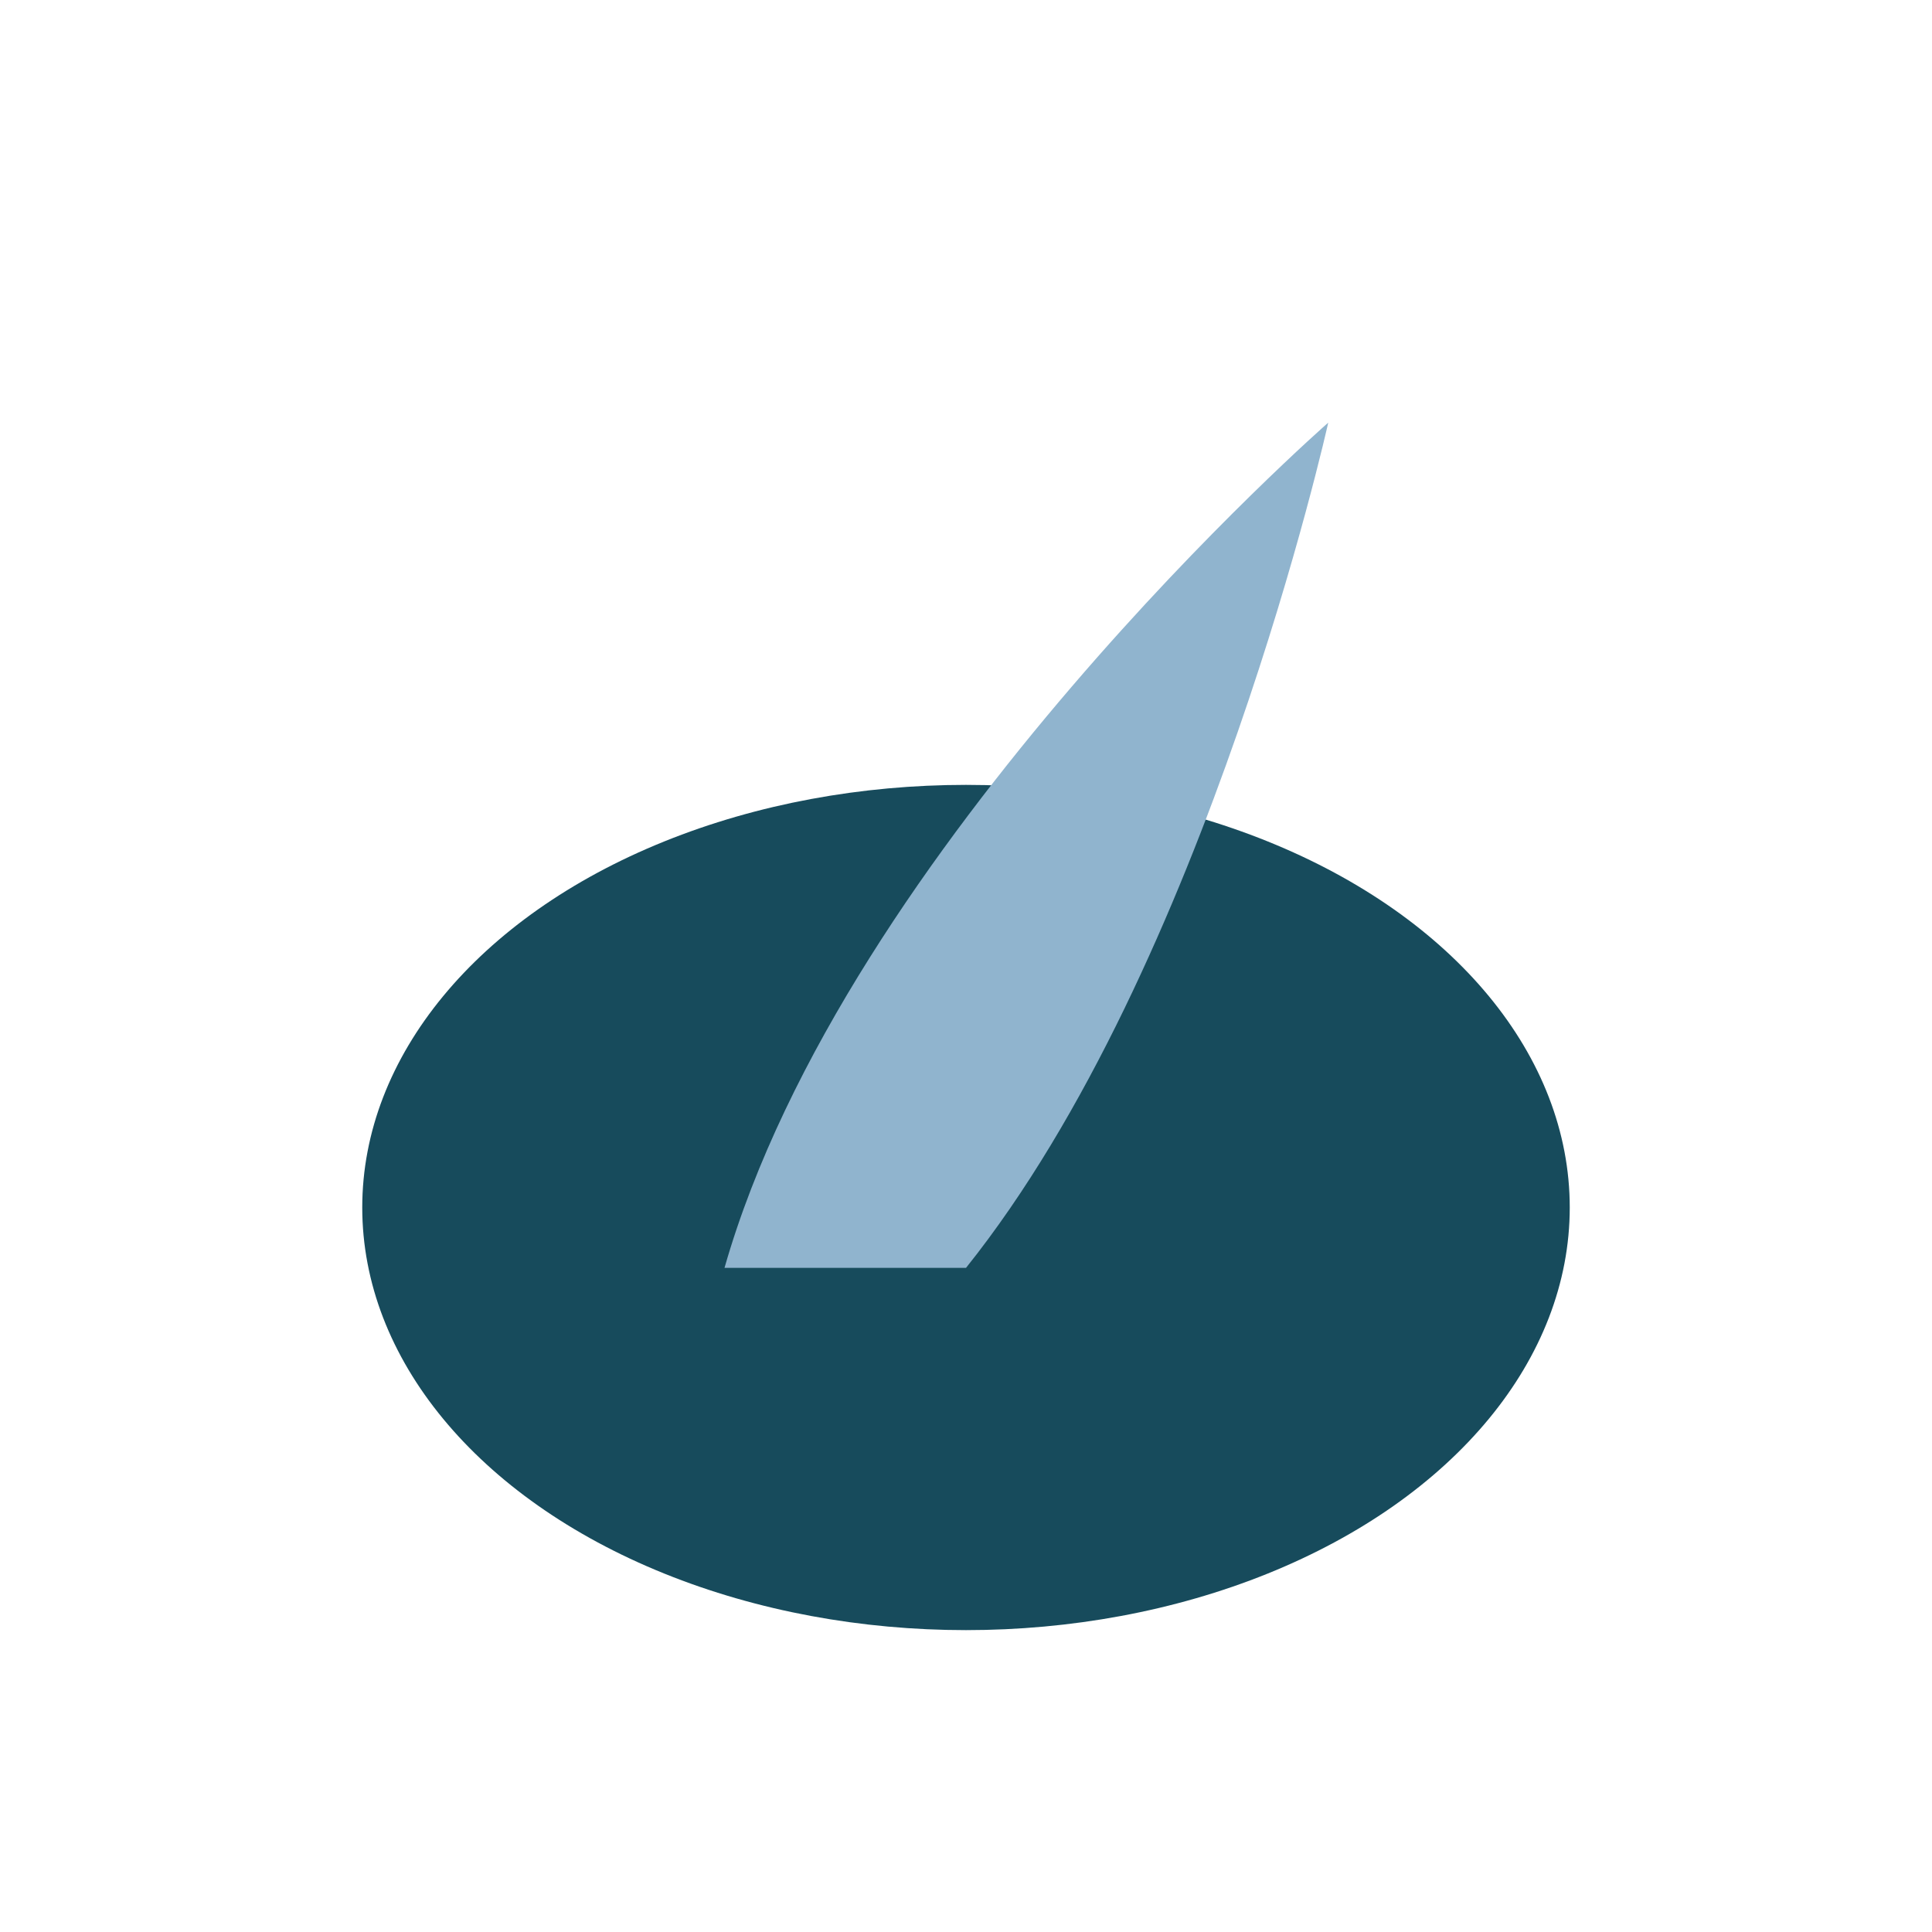 <?xml version="1.0" encoding="UTF-8"?>
<svg xmlns="http://www.w3.org/2000/svg" width="32" height="32" viewBox="0 0 32 32"><ellipse cx="16" cy="20" rx="10" ry="7" fill="#174B5C"/><path d="M12 21c2-7 10-14 10-14s-2 9-6 14z" fill="#90B4CE"/></svg>